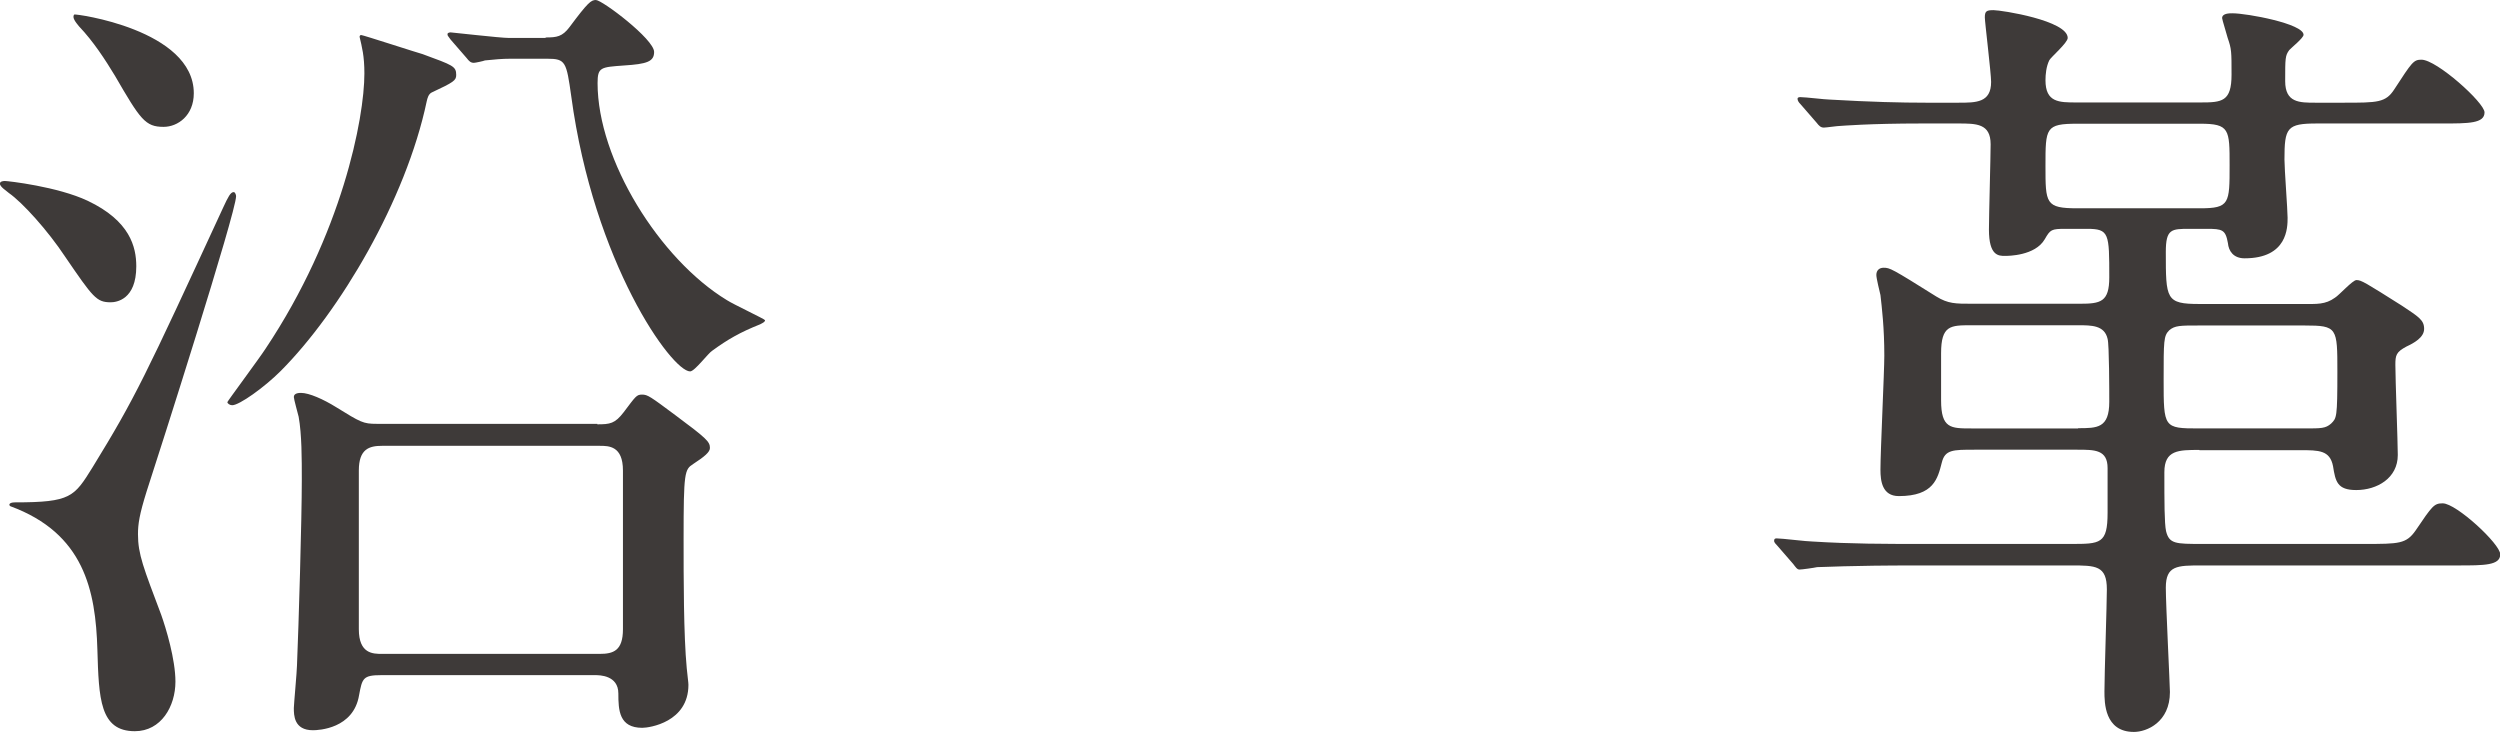 <svg enable-background="new 0 0 103.46 30.3" height="30.3" viewBox="0 0 103.46 30.3" width="103.46" xmlns="http://www.w3.org/2000/svg"><g fill="#3e3a39"><path d="m.2 7.49c.13 0 2.18.23 3.43.82 1.75.83 2.01 1.91 2.01 2.71 0 1.39-.83 1.49-1.06 1.49-.59 0-.73-.2-1.88-1.88-.72-1.09-1.77-2.25-2.33-2.64-.07-.07-.4-.27-.37-.4 0-.07.1-.1.2-.1zm.43 13.3c2.31 0 2.44-.23 3.2-1.45 1.78-2.9 2.15-3.7 5.41-10.76.2-.43.3-.63.43-.63.07 0 .1.13.1.17 0 .66-3.17 10.59-3.7 12.21-.3.96-.36 1.35-.36 1.78 0 .83.23 1.39.96 3.33.2.56.59 1.85.59 2.77 0 1.02-.59 2.05-1.68 2.05-1.45 0-1.49-1.35-1.55-3.37-.07-2.47-.56-4.82-3.6-5.94-.06-.03-.1-.16.2-.16zm7.39-16.93c0 .92-.66 1.39-1.25 1.39-.76 0-.96-.3-2.01-2.11-.4-.66-.89-1.42-1.49-2.05-.13-.16-.3-.36-.2-.49.03-.04 4.95.62 4.95 3.26zm6.93-2.41c.07 0 2.41.76 2.54.79 1.25.46 1.39.5 1.39.86 0 .23-.1.3-1.02.73-.13.07-.17.23-.2.36-.86 4.09-3.6 8.71-6.04 11.16-.69.69-1.72 1.42-2.01 1.42-.1 0-.2-.07-.2-.13 0-.03 1.35-1.85 1.58-2.21 3.17-4.75 4.09-9.54 4.09-11.39 0-.73-.1-1.09-.2-1.52.01-.03.01-.07.07-.07zm9.77 16.11c.53 0 .73-.03 1.09-.5.5-.66.53-.73.76-.73s.33.07 1.39.86c1.29.96 1.42 1.09 1.42 1.35 0 .17-.23.36-.69.66-.36.23-.4.33-.4 3.1 0 1.62 0 3.99.13 5.35.03.33.07.59.07.69 0 1.55-1.62 1.78-1.91 1.78-.96 0-.99-.73-.99-1.42 0-.76-.79-.76-.96-.76h-8.85c-.76 0-.79.13-.92.83-.23 1.39-1.68 1.45-1.91 1.45-.79 0-.79-.63-.79-.92 0-.13.13-1.55.13-1.75.07-1.65.2-6.07.2-7.69 0-.89 0-1.88-.13-2.61-.03-.13-.2-.73-.2-.82 0-.17.23-.17.3-.17.33 0 .92.26 1.45.59 1.02.63 1.12.69 1.68.69h9.13zm-8.91.89c-.53 0-.96.13-.96 1.02v6.57c0 1.02.59 1.02.96 1.02h9.01c.56 0 .96-.13.96-1.02v-6.57c0-1.02-.59-1.02-.96-1.02zm6.77-16.9c.46 0 .69-.03.99-.43.76-1.02.89-1.12 1.09-1.12.26 0 2.41 1.62 2.41 2.15 0 .4-.3.5-1.25.56-.96.07-1.09.07-1.09.73 0 3.17 2.57 7.29 5.35 8.98.26.17 1.58.79 1.58.83 0 .07-.07.1-.2.17-.83.33-1.35.63-1.98 1.09-.17.1-.73.86-.92.86-.76 0-3.99-4.49-4.92-11.39-.2-1.42-.23-1.55-.99-1.55h-1.52c-.36 0-.66.03-1.06.07-.07.03-.4.1-.46.1-.13 0-.2-.07-.3-.2l-.66-.76c-.13-.17-.13-.17-.13-.23s.1-.07.13-.07c.07 0 2.05.23 2.41.23h1.52z"/><path d="m91.02 18.62c-.86 0-1.45 0-1.45.92 0 1.22 0 2.11.07 2.44.13.53.4.53 1.49.53h6.73c1.42 0 1.72 0 2.11-.56.69-1.02.76-1.12 1.12-1.12.56 0 2.38 1.68 2.38 2.11 0 .46-.66.46-1.75.46h-10.6c-1.02 0-1.49 0-1.49.92 0 .69.17 4.06.17 4.32 0 1.25-.96 1.65-1.49 1.65-1.22 0-1.22-1.22-1.22-1.68 0-.69.1-3.63.1-4.22 0-.99-.46-.99-1.49-.99h-6.34c-2.9 0-3.86.07-4.16.07-.13.03-.63.1-.73.1s-.16-.1-.26-.23l-.66-.76c-.13-.13-.13-.17-.13-.2 0-.07.03-.1.1-.1.23 0 1.25.13 1.49.13 1.62.1 2.97.1 4.52.1h6.17c1.22 0 1.52 0 1.52-1.29v-1.85c0-.76-.53-.76-1.25-.76h-4.26c-.89 0-1.22 0-1.35.53-.17.66-.33 1.39-1.78 1.39-.69 0-.76-.63-.76-1.09 0-.76.16-4.06.16-4.72 0-1.16-.1-1.98-.16-2.51-.03-.13-.17-.69-.17-.83 0-.2.13-.3.3-.3.26 0 .33.03 2.18 1.19.49.3.79.3 1.48.3h4.46c.86 0 1.22-.07 1.22-1.09 0-1.82 0-2.01-.92-2.01h-.89c-.59 0-.63.03-.86.43-.4.69-1.52.69-1.65.69-.26 0-.66 0-.66-1.09 0-.56.07-3.04.07-3.53 0-.86-.59-.86-1.35-.86h-1.49c-2.21 0-3.33.1-3.37.1-.13 0-.59.07-.69.07-.13 0-.2-.07-.3-.2l-.66-.76c-.1-.1-.13-.17-.13-.23 0-.07.07-.07.13-.07.2 0 1.02.1 1.19.1 1.72.1 2.97.13 3.99.13h1.35c.73 0 1.35 0 1.35-.86 0-.36-.26-2.48-.26-2.67 0-.26.07-.3.36-.3.33 0 3.07.43 3.07 1.15 0 .2-.69.79-.76.92-.13.26-.16.59-.16.83 0 .92.56.92 1.29.92h5.12c.89 0 1.29-.03 1.29-1.15 0-.96 0-1.06-.16-1.52-.03-.13-.23-.76-.23-.82 0-.2.3-.2.43-.2.59 0 2.94.43 2.94.89 0 .13-.5.53-.59.63-.17.23-.17.33-.17 1.29 0 .89.59.89 1.25.89h1.16c1.42 0 1.75 0 2.11-.56.73-1.12.79-1.22 1.12-1.22.63 0 2.61 1.78 2.61 2.18 0 .46-.66.46-1.75.46h-5.18c-1.25 0-1.35.17-1.35 1.49 0 .4.13 2.08.13 2.41 0 .4 0 1.68-1.78 1.68-.46 0-.66-.3-.69-.63-.1-.56-.23-.59-.89-.59h-.69c-.76 0-.99 0-.99.96 0 1.95 0 2.15 1.39 2.15h4.29c.56 0 .92.03 1.32-.26.17-.1.73-.73.89-.73.2 0 .36.1 1.88 1.06.69.46.92.59.92.96 0 .36-.43.59-.73.73-.43.23-.46.36-.46.76 0 .59.1 3.2.1 3.73 0 .96-.86 1.45-1.72 1.45-.79 0-.86-.36-.96-.99-.13-.66-.59-.66-1.35-.66h-4.18zm-5.02-.9c.79 0 1.29 0 1.29-1.09 0-.4 0-2.38-.07-2.61-.13-.56-.66-.56-1.22-.56h-4.42c-.86 0-1.25 0-1.25 1.16v1.95c0 1.16.4 1.16 1.25 1.16h4.42zm-.03-12.6c-1.32 0-1.32.17-1.32 1.75 0 1.55 0 1.75 1.32 1.75h5.08c1.22 0 1.22-.2 1.22-1.78 0-1.49 0-1.72-1.22-1.72zm5.02 8.35c-.76 0-.99 0-1.22.2-.23.23-.23.43-.23 2.05 0 1.98 0 2.01 1.45 2.01h4.39c.69 0 .86 0 1.09-.2.23-.23.26-.23.26-2.15 0-1.82 0-1.91-1.35-1.91z"/></g></svg>